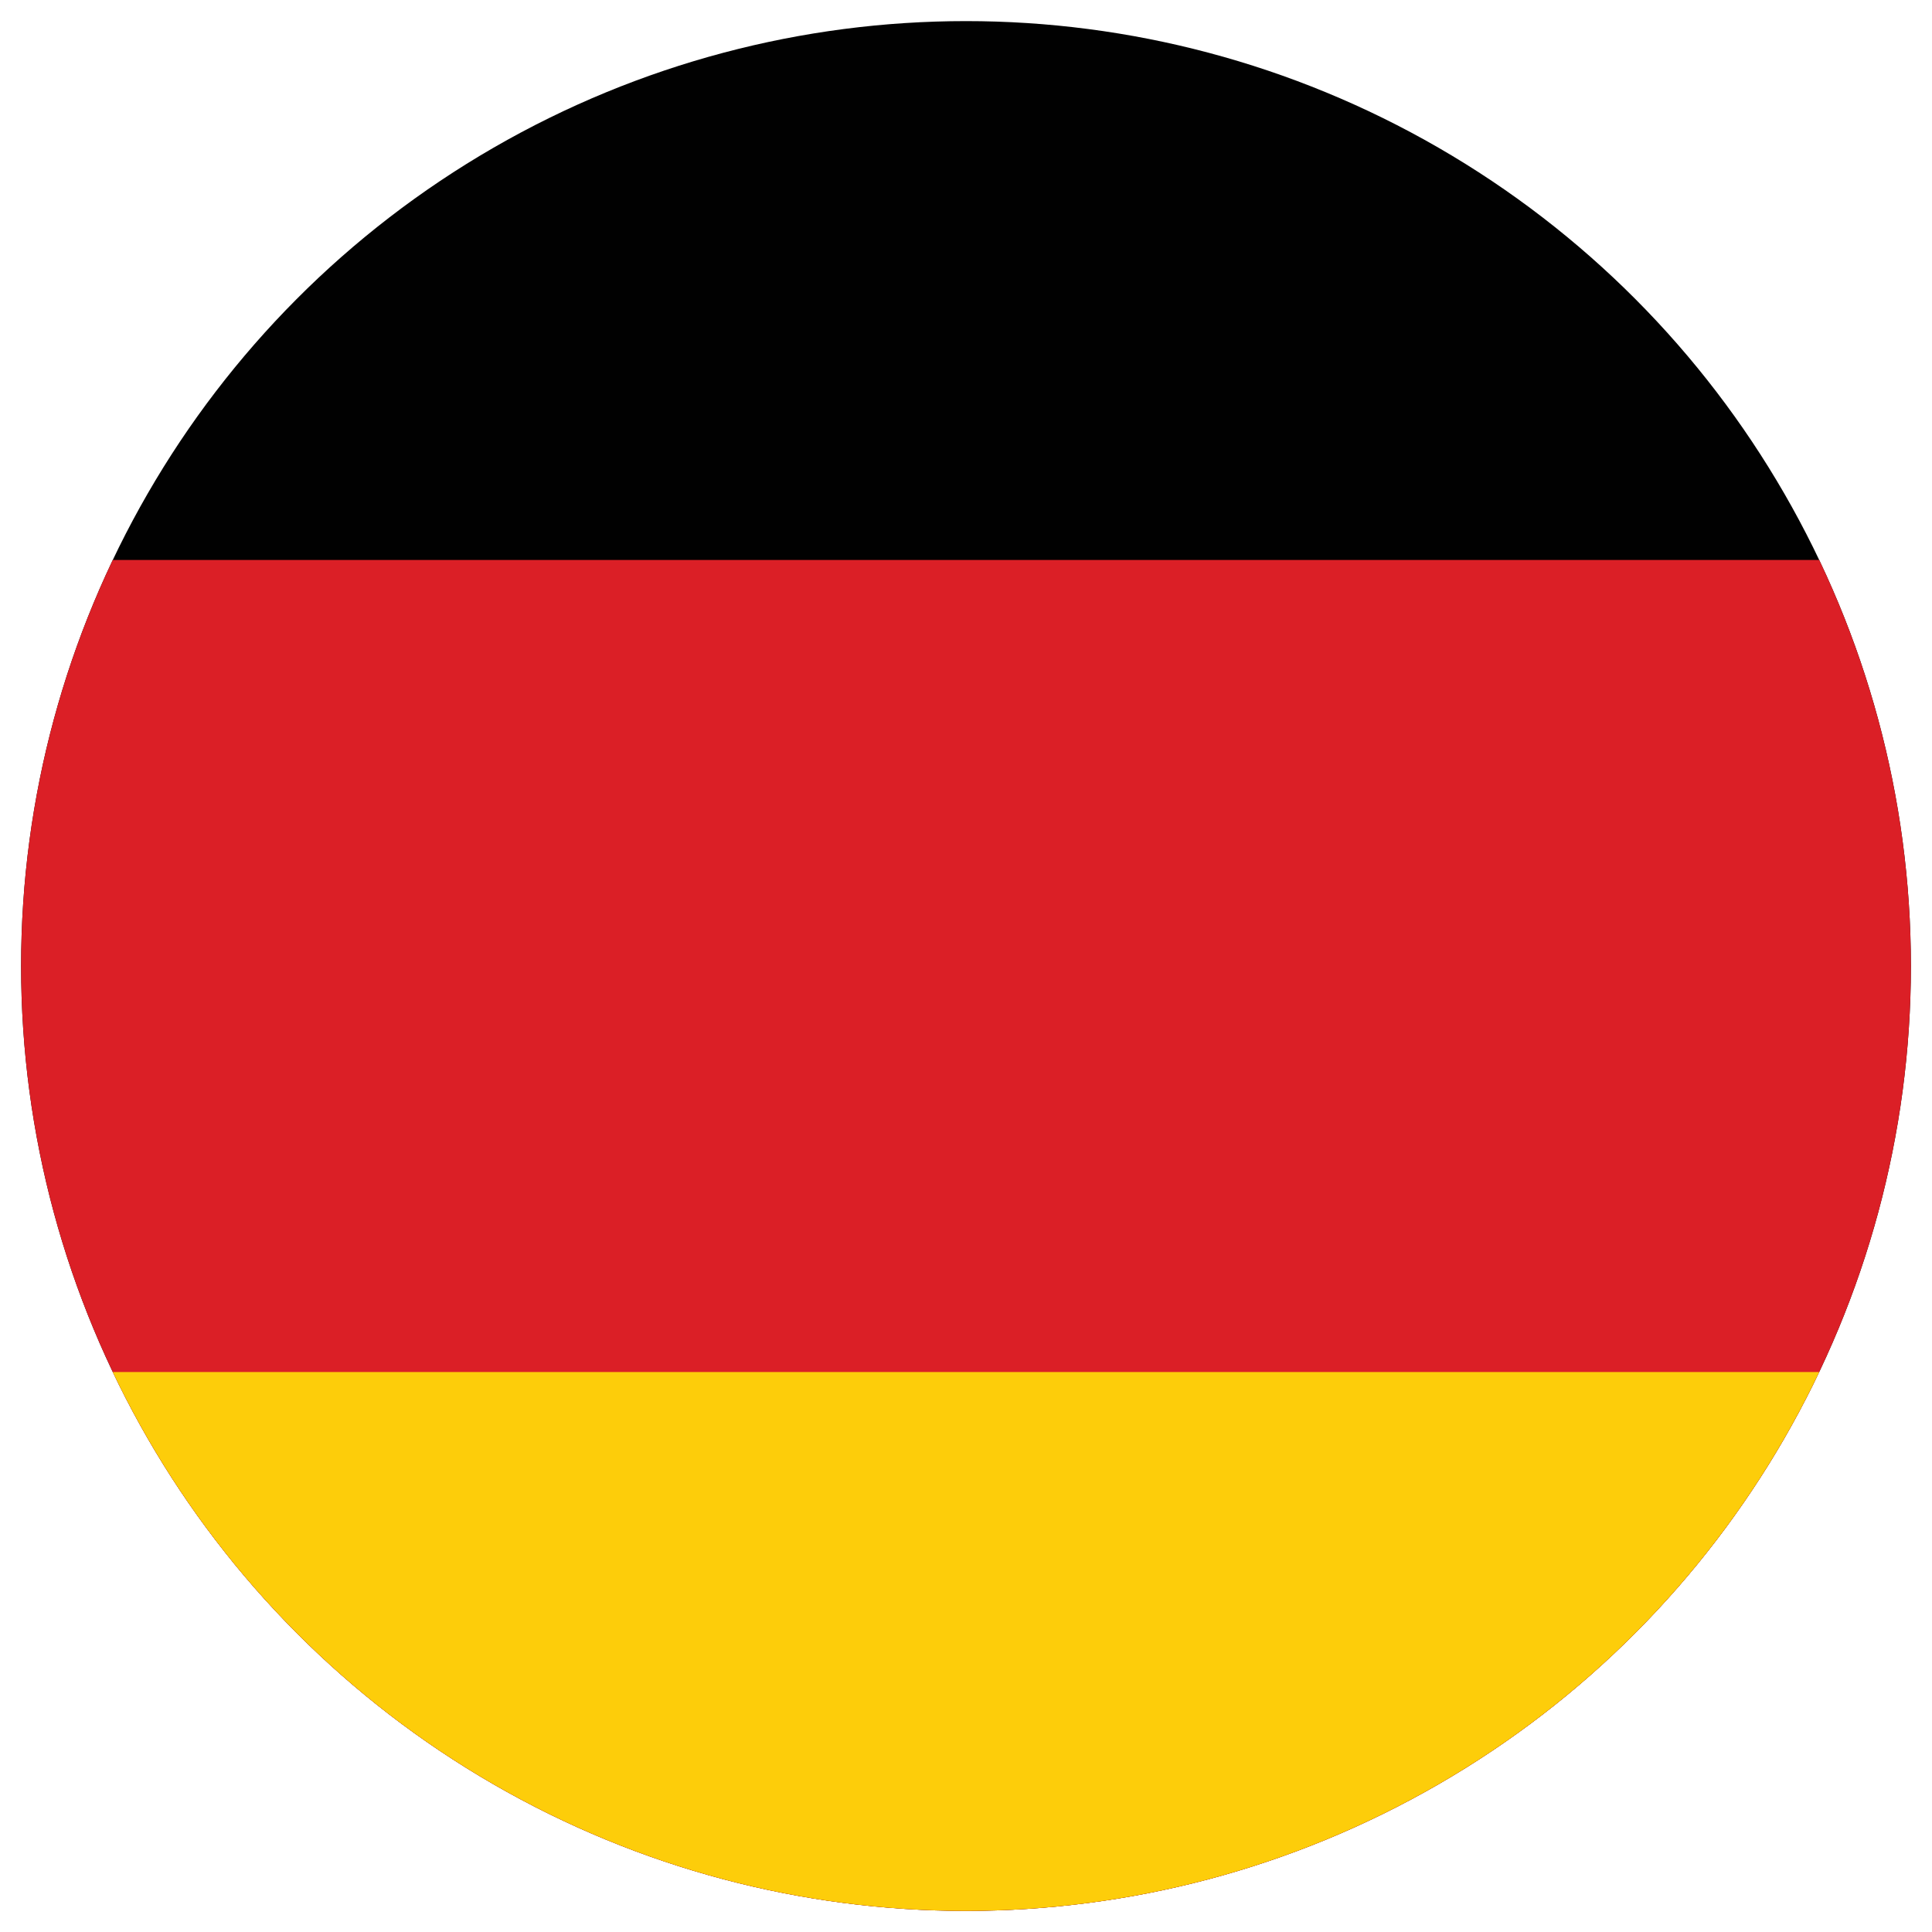 <?xml version="1.0" encoding="utf-8"?>
<!-- Generator: Adobe Illustrator 25.0.0, SVG Export Plug-In . SVG Version: 6.00 Build 0)  -->
<!DOCTYPE svg PUBLIC "-//W3C//DTD SVG 1.1//EN" "http://www.w3.org/Graphics/SVG/1.1/DTD/svg11.dtd">
<svg version="1.1" id="Layer_1" xmlns:x="http://ns.adobe.com/Extensibility/1.0/" xmlns:i="http://ns.adobe.com/AdobeIllustrator/10.0/" xmlns:graph="http://ns.adobe.com/Graphs/1.0/"
	 xmlns="http://www.w3.org/2000/svg" xmlns:xlink="http://www.w3.org/1999/xlink" x="0px" y="0px" viewBox="0 0 650 650"
	 style="enable-background:new 0 0 650 650;" xml:space="preserve">
<style type="text/css">
	.st0{clip-path:url(#SVGID_2_);}
	.st1{fill:#010101;}
	.st2{fill:#DB1F26;}
	.st3{fill:#FDCD0A;}
</style>
<g>
	<defs>
		<circle id="SVGID_1_" cx="325" cy="325" r="317.9"/>
	</defs>
	<clipPath id="SVGID_2_">
		<use xlink:href="#SVGID_1_"  style="overflow:visible;"/>
	</clipPath>
	<g class="st0">
		<rect x="-289.6" y="-84.7" class="st1" width="1229.1" height="819.4"/>
		<rect x="-289.6" y="188.4" class="st2" width="1229.1" height="546.3"/>
		<rect x="-289.6" y="461.6" class="st3" width="1229.1" height="273.1"/>
	</g>
</g>
</svg>
